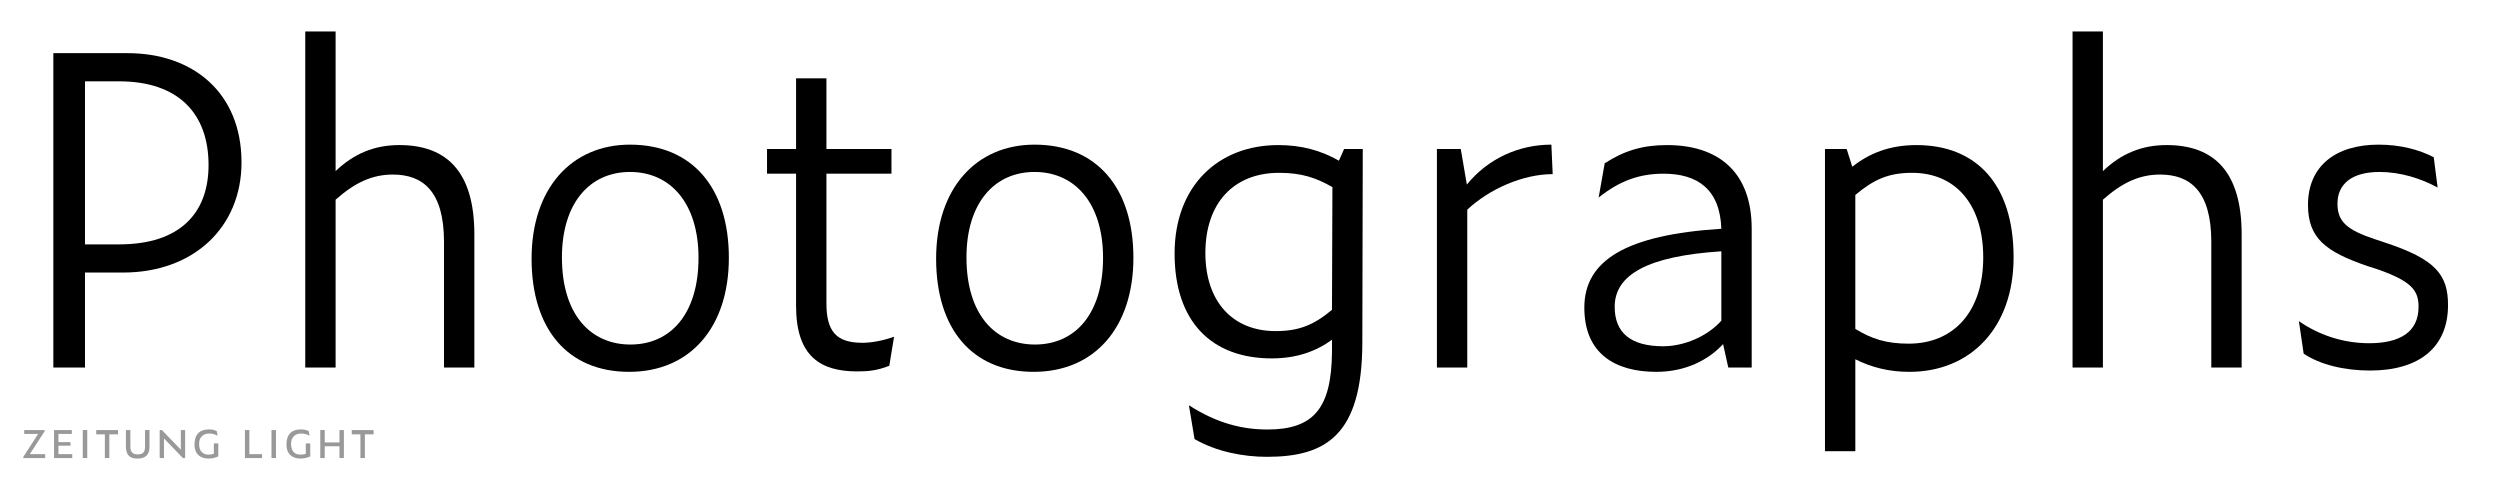 <?xml version="1.0" encoding="utf-8"?>
<!-- Generator: Adobe Illustrator 19.2.1, SVG Export Plug-In . SVG Version: 6.00 Build 0)  -->
<svg version="1.0" xmlns="http://www.w3.org/2000/svg" xmlns:xlink="http://www.w3.org/1999/xlink" x="0px" y="0px"
	 viewBox="0 0 1920 380" enable-background="new 0 0 1920 380" xml:space="preserve">
<g id="Layer_2">
</g>
<g id="Layer_1">
	<g>
		<path d="M40.961,40.825h56.942c50.282,0,87.577,30.302,87.577,83.914c0,49.949-36.962,84.58-90.907,84.58H65.27v72.925H40.961
			V40.825z M91.576,187.675c46.619,0,68.596-23.976,68.596-60.938c0-39.626-23.31-64.268-68.596-64.268H65.27v125.205H91.576z"/>
		<path d="M257.742,153.376v128.868h-23.31V24.175h23.31v107.224c13.985-13.32,29.636-19.979,48.95-19.979
			c36.296,0,57.608,20.312,57.608,68.597v102.229h-23.31v-96.568c0-39.293-16.65-51.614-39.293-51.614
			C286.046,134.063,272.727,140.057,257.742,153.376z"/>
		<path d="M408.256,198.664c0-53.945,30.635-87.577,75.589-87.577c47.618,0,75.922,32.966,75.922,86.911
			c0,53.279-29.636,87.577-76.588,87.577C435.895,285.575,408.256,252.608,408.256,198.664z M536.458,197.998
			c0-41.624-21.312-65.933-52.613-65.933c-30.968,0-52.28,23.976-52.28,65.6c0,44.288,22.311,66.932,52.613,66.932
			C515.146,264.596,536.458,240.954,536.458,197.998z"/>
		<path d="M658.336,285.242c-27.972,0-46.952-11.322-46.952-50.282V133.397h-22.311v-18.98h22.311V60.139h23.31v54.278h49.949v18.98
			h-49.949v99.565c0,21.645,7.659,30.302,27.638,30.302c6.993,0,15.984-1.665,24.309-4.662l-3.663,22.311
			C673.654,284.576,666.994,285.242,658.336,285.242z"/>
		<path d="M718.94,198.664c0-53.945,30.635-87.577,75.589-87.577c47.618,0,75.922,32.966,75.922,86.911
			c0,53.279-29.636,87.577-76.588,87.577C746.579,285.575,718.94,252.608,718.94,198.664z M847.143,197.998
			c0-41.624-21.312-65.933-52.613-65.933c-30.968,0-52.28,23.976-52.28,65.6c0,44.288,22.311,66.932,52.613,66.932
			C825.831,264.596,847.143,240.954,847.143,197.998z"/>
		<path d="M917.406,337.188l-4.328-25.974c21.645,13.986,41.291,18.648,60.271,18.648c35.297,0,49.282-15.984,49.615-59.606v-9.324
			c-12.32,8.991-27.305,14.319-46.285,14.319c-45.953,0-74.591-27.972-74.591-80.584c0-51.614,33.299-83.248,79.585-83.248
			c17.649,0,32.634,3.996,46.619,11.988l3.996-8.991h14.318l-0.333,149.514c-0.333,70.261-27.971,86.911-73.258,86.911
			C954.702,350.841,934.057,346.845,917.406,337.188z M1022.965,237.957l0.333-94.237c-12.653-7.326-23.975-10.989-40.958-10.989
			c-34.631,0-56.608,22.977-56.608,61.604c0,36.962,20.646,59.939,53.944,59.939C997.658,254.273,1008.979,249.611,1022.965,237.957
			z"/>
		<path d="M1103.549,282.245V114.417h18.314l4.661,27.305c16.65-20.312,40.293-30.635,64.934-30.635l0.999,22.644
			c-22.644,0-48.616,11.322-65.6,27.305v121.209H1103.549z"/>
		<path d="M1323.325,264.263c-11.322,12.321-28.971,21.312-51.281,21.312c-31.634,0-55.276-13.986-55.276-49.283
			c0-36.296,31.967-55.942,105.226-60.604c-0.999-30.302-18.314-42.29-44.288-42.29c-17.981,0-33.299,4.995-49.949,18.314
			l4.662-26.306c14.985-9.657,28.971-13.986,47.951-13.986c38.627,0,64.934,19.979,64.934,64.268v106.558h-17.981L1323.325,264.263z
			 M1321.993,246.281v-53.279c-56.608,3.663-81.916,17.982-81.916,42.623c0,19.98,12.32,30.303,37.295,30.303
			C1293.022,265.928,1311.005,258.602,1321.993,246.281z"/>
		<path d="M1424.891,275.918v70.594h-23.31V114.417h16.65l4.328,13.652c12.987-10.323,28.638-16.649,49.283-16.649
			c45.62,0,74.591,29.636,74.591,86.245c0,54.278-33.3,87.91-79.919,87.91C1450.864,285.575,1437.545,282.245,1424.891,275.918z
			 M1523.124,197.665c0-40.292-20.979-64.934-54.611-64.934c-17.981,0-29.303,4.995-43.622,16.982v102.895
			c12.654,7.659,23.643,11.322,40.958,11.322C1500.813,263.93,1523.124,238.956,1523.124,197.665z"/>
		<path d="M1615.028,153.376v128.868h-23.31V24.175h23.31v107.224c13.986-13.32,29.637-19.979,48.95-19.979
			c36.296,0,57.607,20.312,57.607,68.597v102.229h-23.31v-96.568c0-39.293-16.649-51.614-39.293-51.614
			C1643.333,134.063,1630.014,140.057,1615.028,153.376z"/>
		<path d="M1769.205,271.589l-3.663-24.975c14.651,10.323,33.632,16.983,53.945,16.983c23.309,0,37.961-8.325,37.961-27.972
			c0-12.32-4.995-19.646-31.968-28.97l-7.325-2.331c-31.968-10.989-45.62-21.312-45.62-46.952c0-29.636,20.979-46.286,54.277-46.286
			c16.982,0,31.302,3.996,42.29,9.657l2.997,23.31c-12.653-6.993-28.638-11.988-44.621-11.988c-21.312,0-32.3,9.324-32.3,24.309
			c0,13.986,7.325,20.312,29.636,27.638l6.993,2.331c38.294,12.654,48.284,24.309,48.284,47.951
			c0,32.633-22.311,50.282-59.938,50.282C1800.173,284.576,1781.525,279.914,1769.205,271.589z"/>
	</g>
	<g>
		<path fill="#999999" d="M17.864,351.78v-0.839l11.419-17.658h-10.69v-2.992h15.725v0.802l-11.419,17.695h11.784v2.992H17.864z"/>
		<path fill="#999999" d="M41.503,330.292h13.645v2.992H44.896v6.275h9.267v2.7h-9.267v6.531h10.581v2.992H41.503V330.292z"/>
		<path fill="#999999" d="M63.574,330.292h3.429v21.489h-3.429V330.292z"/>
		<path fill="#999999" d="M83.967,333.575v18.206h-3.43v-18.206h-6.64v-3.283h16.746v3.283H83.967z"/>
		<path fill="#999999" d="M96.697,342.951v-12.66h3.43v12.623c0,4.962,2.444,6.057,5.691,6.057c3.721,0,5.582-1.459,5.582-6.02
			v-12.66h3.429v12.623c0,6.604-3.356,9.267-9.194,9.267C100.09,352.182,96.697,349.883,96.697,342.951z"/>
		<path fill="#999999" d="M125.918,336.712v15.068h-3.284v-21.489h1.715l14.521,15.067v-15.067h3.32v21.489h-1.751L125.918,336.712z
			"/>
		<path fill="#999999" d="M149.374,341.31c0-7.881,4.232-11.529,10.981-11.529c2.262,0,4.487,0.365,6.166,1.386l0.584,3.502
			c-1.97-1.095-3.977-1.715-6.421-1.715c-4.998,0-7.771,3.138-7.771,7.954c0,6.093,3.284,8.245,7.224,8.245
			c1.277,0,2.7-0.146,4.086-0.657v-7.953h3.43v9.96c-2.262,1.131-4.925,1.678-7.625,1.678
			C155.102,352.182,149.374,349.81,149.374,341.31z"/>
		<path fill="#999999" d="M188.115,330.292h3.393v18.497h9.777v2.992h-13.17V330.292z"/>
		<path fill="#999999" d="M208.507,330.292h3.43v21.489h-3.43V330.292z"/>
		<path fill="#999999" d="M219.998,341.31c0-7.881,4.232-11.529,10.981-11.529c2.262,0,4.487,0.365,6.166,1.386l0.584,3.502
			c-1.97-1.095-3.977-1.715-6.421-1.715c-4.998,0-7.771,3.138-7.771,7.954c0,6.093,3.284,8.245,7.224,8.245
			c1.277,0,2.7-0.146,4.086-0.657v-7.953h3.43v9.96c-2.262,1.131-4.925,1.678-7.625,1.678
			C225.726,352.182,219.998,349.81,219.998,341.31z"/>
		<path fill="#999999" d="M260.711,342.732h-11.31v9.048h-3.43v-21.489h3.43v9.486h11.31v-9.486h3.393v21.489h-3.393V342.732z"/>
		<path fill="#999999" d="M280.227,333.575v18.206h-3.43v-18.206h-6.64v-3.283h16.746v3.283H280.227z"/>
	</g>
	<g>
	</g>
	<g>
	</g>
	<g>
	</g>
	<g>
	</g>
	<g>
	</g>
	<g>
	</g>
	<g>
	</g>
	<g>
	</g>
	<g>
	</g>
	<g>
	</g>
	<g>
	</g>
	<g>
	</g>
	<g>
	</g>
	<g>
	</g>
	<g>
	</g>
	<g>
	</g>
	<g>
	</g>
	<g>
	</g>
</g>
</svg>
